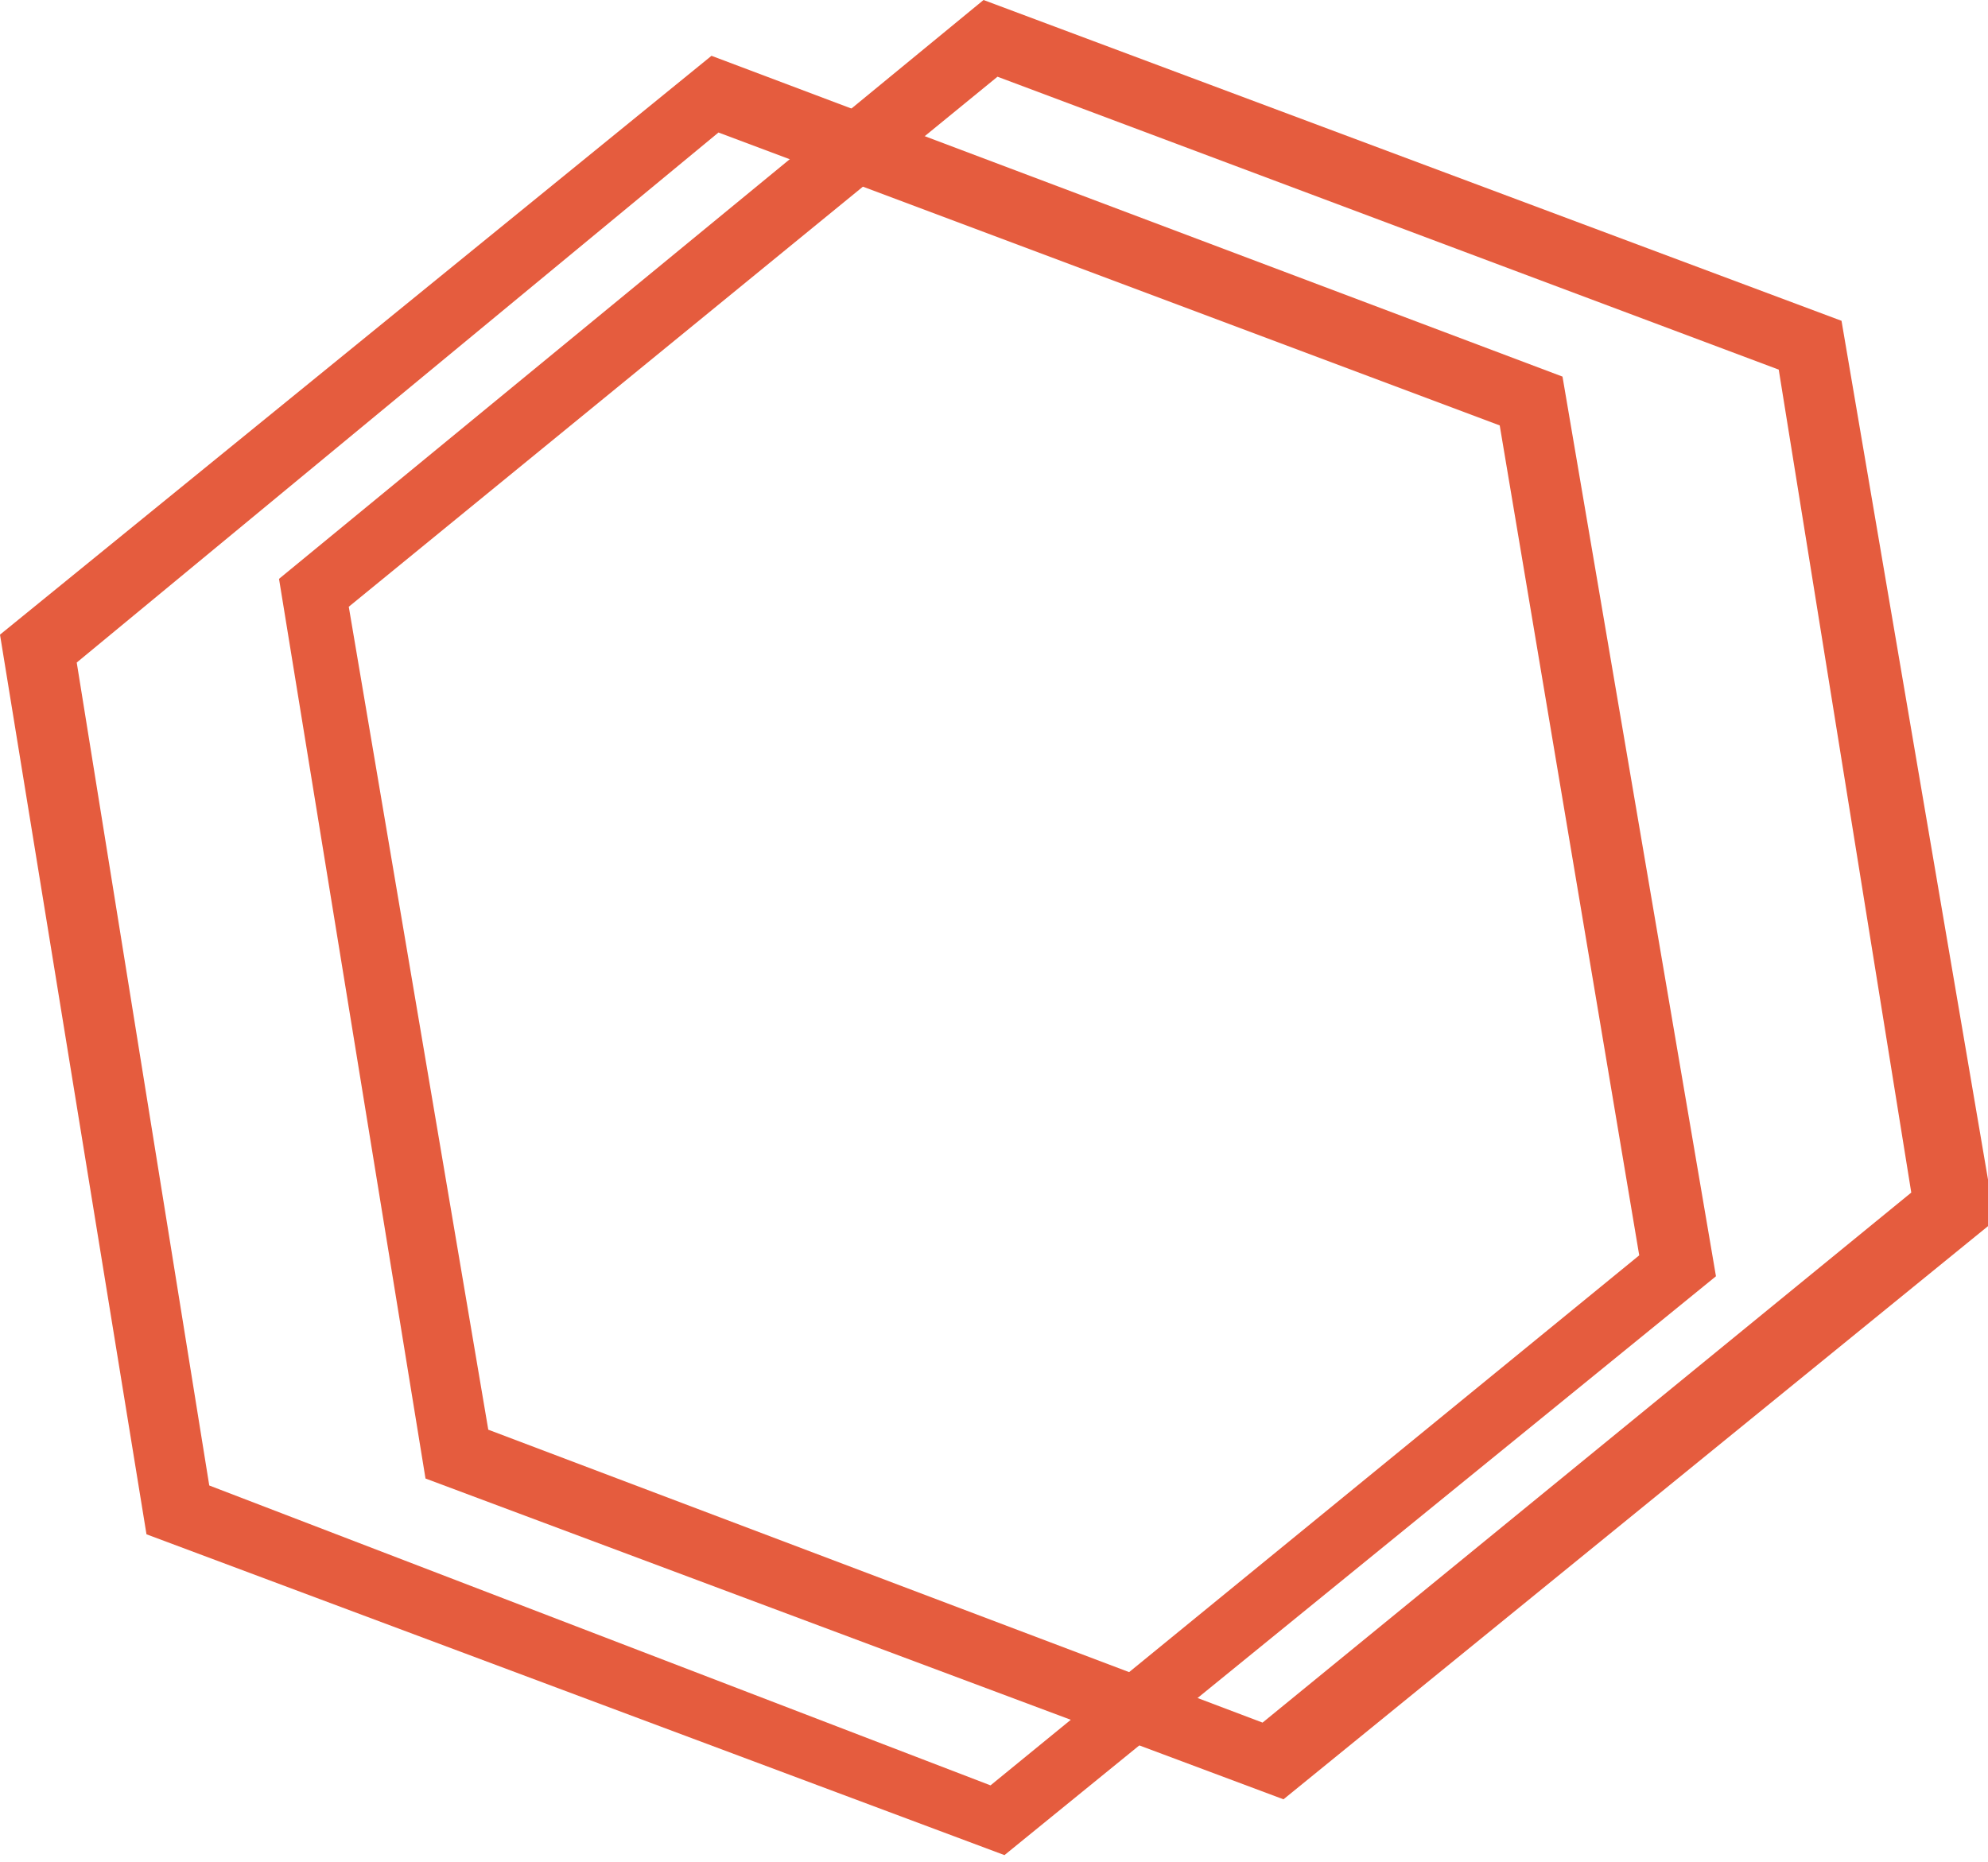 <?xml version="1.0" encoding="utf-8"?>
<!-- Generator: Adobe Illustrator 21.1.0, SVG Export Plug-In . SVG Version: 6.00 Build 0)  -->
<svg version="1.1" id="Layer_1" xmlns="http://www.w3.org/2000/svg" xmlns:xlink="http://www.w3.org/1999/xlink" x="0px" y="0px"
	 viewBox="0 0 28.5 26.7" style="enable-background:new 0 0 28.5 26.7;" xml:space="preserve">
<style type="text/css">
	.st0{fill:#E55C3E;}
</style>
<g>
	<path class="st0" d="M14.3,1.1l11.2,4.2l1.9,11.8l-9.3,7.6L7,20.5L5,8.7L14.3,1.1 M14.1,0L4,8.3l2.1,12.9l12.3,4.6l10.2-8.3
		L26.4,4.6L14.1,0L14.1,0z"/>
</g>
<g>
	<path class="st0" d="M10.3,1.9l11.2,4.2L23.5,18l-9.3,7.6L3,21.3L1.1,9.5L10.3,1.9 M10.2,0.8L0,9.1L2.1,22l12.3,4.6l10.2-8.3
		L22.4,5.4L10.2,0.8L10.2,0.8z"/>
</g>
</svg>
